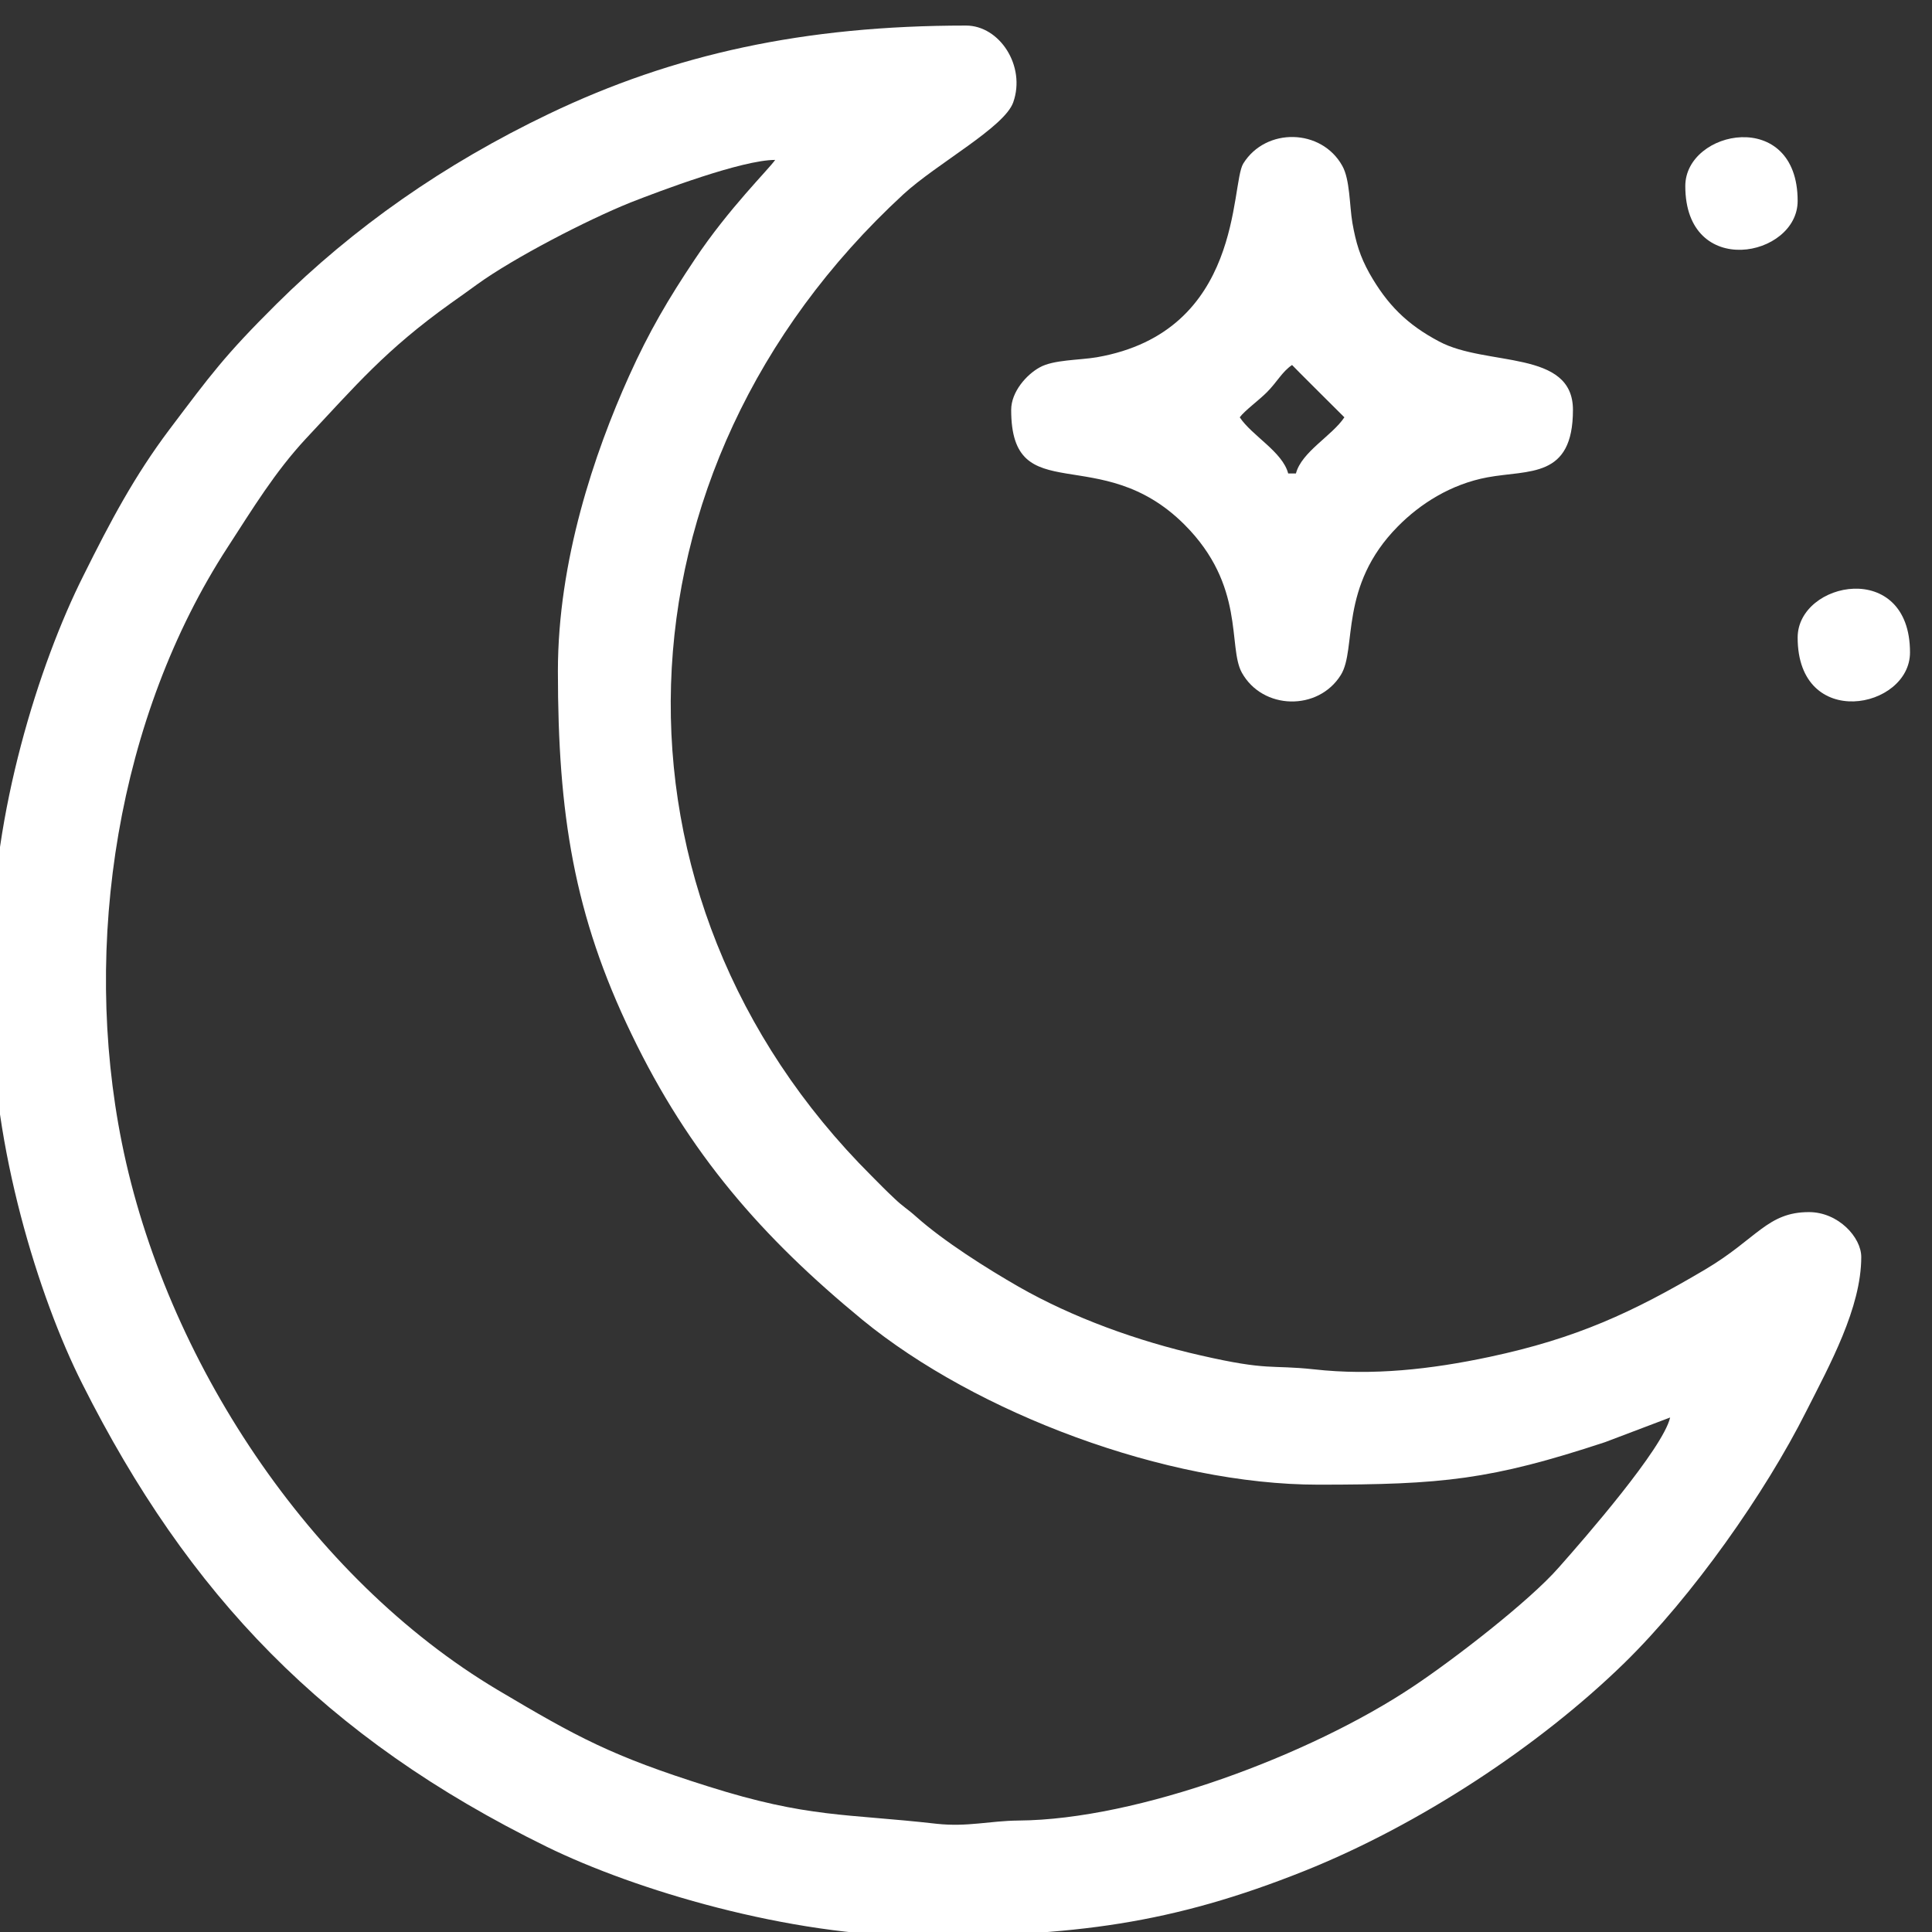 <?xml version="1.0" encoding="UTF-8"?> <!-- Creator: CorelDRAW 2021.5 --> <svg xmlns="http://www.w3.org/2000/svg" xmlns:xlink="http://www.w3.org/1999/xlink" xmlns:xodm="http://www.corel.com/coreldraw/odm/2003" xml:space="preserve" width="65px" height="65px" style="shape-rendering:geometricPrecision; text-rendering:geometricPrecision; image-rendering:optimizeQuality; fill-rule:evenodd; clip-rule:evenodd" viewBox="0 0 65 65"><rect x="0" y="0" width="65" height="65" fill="#333333" stroke="none"/> <defs> <style type="text/css"> <![CDATA[ .fil0 {fill:white} ]]> </style> </defs> <g id="Слой_x0020_1">  <g id="_2862911393760"> <path class="fil0" d="M18.77 22.58c0,4.8 0.54,8.21 2.48,12.22 1.93,4.01 4.38,6.82 7.76,9.6 3.84,3.15 10.23,5.55 15.34,5.55 4.17,0 5.8,-0.16 9.65,-1.43l2.19 -0.83c-0.24,1.04 -2.88,4.07 -3.75,5.05 -0.98,1.12 -3.51,3.08 -4.91,4.01 -3.45,2.3 -9.25,4.47 -13.26,4.5 -0.98,0.01 -1.71,0.22 -2.75,0.11 -3.07,-0.35 -4.32,-0.19 -7.7,-1.26 -3.24,-1.02 -4.39,-1.65 -7.07,-3.24 -6.35,-3.78 -11.19,-11.15 -12.65,-18.41 -1.35,-6.7 -0.14,-14.35 3.56,-20.04 0.85,-1.31 1.59,-2.53 2.63,-3.65 1.68,-1.79 2.67,-2.98 4.88,-4.56 0.35,-0.25 0.54,-0.38 0.88,-0.63 1.23,-0.89 3.7,-2.17 5.17,-2.76 0.97,-0.38 3.74,-1.43 4.86,-1.43 -0.22,0.32 -1.56,1.63 -2.7,3.34 -0.89,1.33 -1.54,2.43 -2.22,3.94 -1.16,2.58 -2.39,6.2 -2.39,9.92zm-19.03 9.29l0 2.26c0,4.41 1.54,9.48 3.03,12.43 3.56,7.08 8.14,11.9 15.62,15.57 2.98,1.46 8.16,3.01 12.6,3.01 5.11,0 8.41,-0.4 12.91,-2.2 3.84,-1.54 7.87,-4.18 10.75,-6.99 2.29,-2.24 4.74,-5.72 6.12,-8.47 0.79,-1.56 1.85,-3.48 1.85,-5.19 0,-0.66 -0.77,-1.51 -1.76,-1.51 -1.4,0 -1.75,0.9 -3.49,1.93 -2.45,1.45 -4.34,2.32 -7.25,2.94 -1.97,0.42 -3.95,0.64 -5.91,0.42 -1.49,-0.16 -1.51,0.06 -3.82,-0.47 -2.12,-0.48 -4.3,-1.27 -6.12,-2.31 -1.08,-0.62 -2.52,-1.53 -3.44,-2.35 -0.3,-0.27 -0.45,-0.34 -0.75,-0.63 -0.29,-0.27 -0.48,-0.47 -0.76,-0.75 -9.36,-9.33 -8.98,-23.75 1.07,-33.02 1.13,-1.04 3.41,-2.26 3.7,-3.1 0.43,-1.22 -0.46,-2.58 -1.59,-2.58 -5.44,0 -9.83,0.96 -14.03,2.97 -3.53,1.69 -6.57,3.82 -9.18,6.41 -1.75,1.74 -2.2,2.37 -3.59,4.21 -1.18,1.57 -1.98,3.08 -2.89,4.91 -1.52,3.02 -3.07,8.05 -3.07,12.51z"></path> <path class="fil0" d="M41.71 14.04c0.16,-0.22 0.64,-0.57 0.91,-0.84 0.35,-0.35 0.51,-0.69 0.85,-0.92 0,0.01 1.76,1.76 1.76,1.76 -0.41,0.62 -1.44,1.16 -1.63,1.89l-0.26 0c-0.19,-0.73 -1.22,-1.27 -1.63,-1.89zm-7.69 -0.25c0,3.4 2.99,1.02 5.83,3.86 2.06,2.06 1.45,4.11 1.93,4.98 0.7,1.26 2.57,1.3 3.33,0.08 0.55,-0.88 -0.08,-2.98 1.92,-5 0.75,-0.76 1.78,-1.42 3.01,-1.65 1.4,-0.26 2.88,0.05 2.88,-2.27 0,-2.04 -2.91,-1.45 -4.5,-2.3 -1.08,-0.57 -1.75,-1.24 -2.35,-2.3 -0.31,-0.56 -0.45,-1.01 -0.57,-1.69 -0.1,-0.59 -0.08,-1.46 -0.34,-1.92 -0.7,-1.26 -2.57,-1.3 -3.33,-0.08 -0.44,0.7 0.01,5.66 -4.93,6.52 -0.59,0.1 -1.46,0.08 -1.92,0.34 -0.44,0.24 -0.96,0.82 -0.96,1.43z"></path> <path class="fil0" d="M56.7 6.26c0,3.15 3.78,2.4 3.78,0.5 0,-3.15 -3.78,-2.4 -3.78,-0.5z"></path> <path class="fil0" d="M60.48 21.45c0,3.15 3.78,2.41 3.78,0.5 0,-3.15 -3.78,-2.4 -3.78,-0.5z"></path> </g> </g> </svg> 